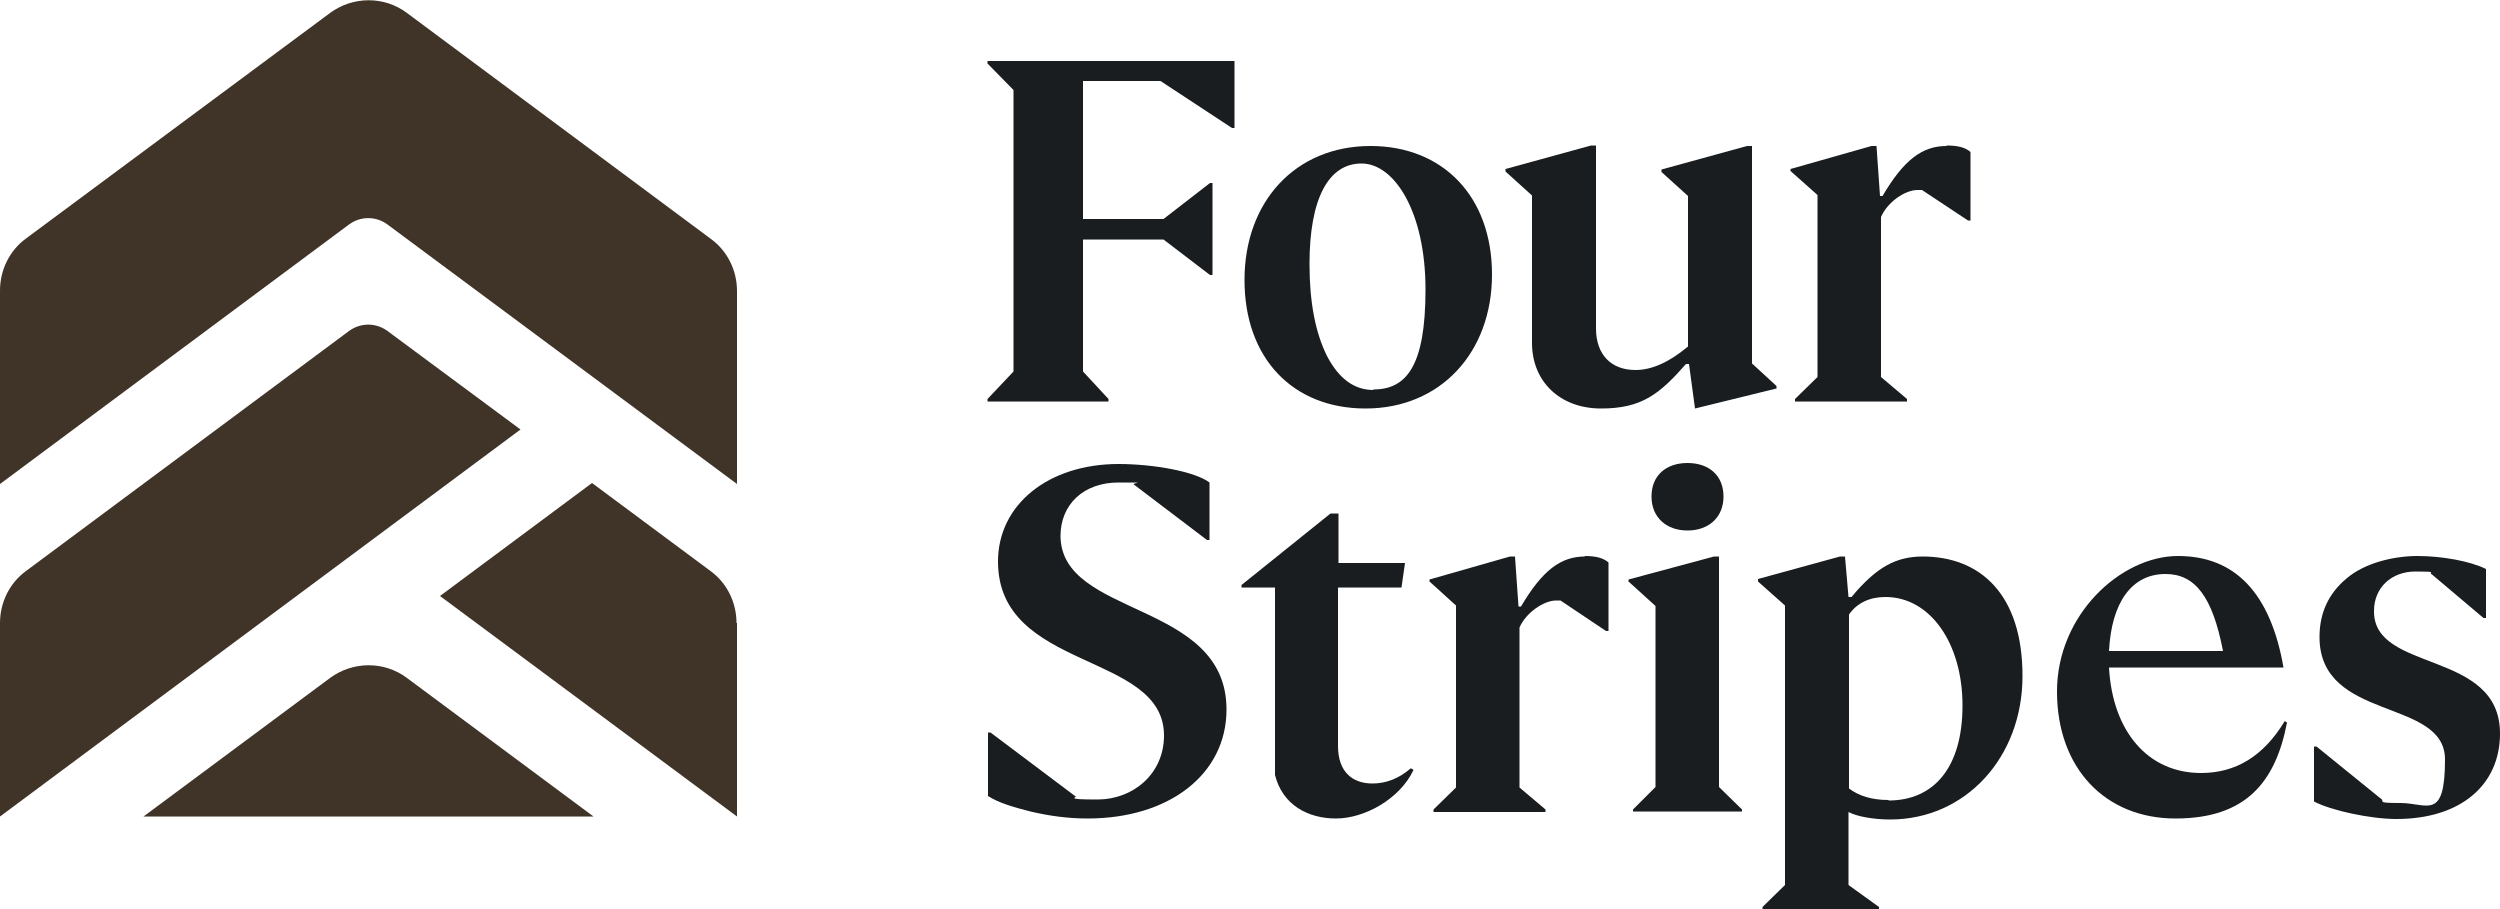 <?xml version="1.0" encoding="UTF-8"?>
<svg id="Layer_1" xmlns="http://www.w3.org/2000/svg" version="1.1" viewBox="0 0 500 181.8">
  <!-- Generator: Adobe Illustrator 29.3.1, SVG Export Plug-In . SVG Version: 2.1.0 Build 151)  -->
  <defs>
    <style>
      .st0 {
        fill: #403429;
      }

      .st1 {
        fill: #191d1f;
      }
    </style>
  </defs>
  <g>
    <path class="st0" d="M147.4,58.1v38.7l-69.9-51.9c-2.3-1.7-5.4-1.7-7.7,0L0,96.8v-38.7c0-4.1,1.9-8,5.2-10.4L66,2.6c4.6-3.4,10.9-3.4,15.4,0l60.8,45.2c3.3,2.4,5.2,6.3,5.2,10.4Z"/>
    <path class="st0" d="M104.1,85.9L0,163.3v-38.7c0-4.1,1.9-8,5.2-10.4l64.6-48c2.3-1.7,5.4-1.7,7.7,0l26.6,19.7Z"/>
    <path class="st0" d="M147.4,124.6v38.7l-59.4-44.1,30.4-22.6,23.7,17.6c3.3,2.4,5.2,6.3,5.2,10.4Z"/>
    <path class="st0" d="M118.7,163.3H28.7l37.3-27.7c4.6-3.4,10.9-3.4,15.4,0l37.3,27.7Z"/>
  </g>
  <g>
    <path class="st1" d="M197.5,12.2v.5s5.2,5.3,5.2,5.3v56.3l-5.2,5.5v.5h24.2v-.5l-5.1-5.5v-26.4h16.1l9.3,7.1h.5v-18.4s-.5,0-.5,0l-9.3,7.2h-16.1v-27.6h15.5l14.3,9.4h.5v-13.4h-49.4Z"/>
    <path class="st1" d="M274.1,29.2c-15,0-25.2,11.1-25.2,26.8s9.7,25.7,24.2,25.7c15,0,25.3-11.2,25.3-26.8s-9.8-25.7-24.3-25.7ZM274.7,78c-3.8,0-6.9-2.2-9.3-6.8-2.3-4.6-3.5-10.7-3.5-18.4,0-13.1,3.8-20.1,10.4-20.1s12.8,9.7,12.8,25.2-3.9,20-10.5,20Z"/>
    <path class="st1" d="M350.4,72.7V29.2h-1l-17.1,4.7v.5l5.3,4.8v30.1c-3.7,3.1-7.2,4.7-10.5,4.7-4.9,0-7.9-3.1-7.9-8.3V29.1h-1s-17.1,4.7-17.1,4.7v.5l5.3,4.8v29.5c0,7.7,5.6,13.1,13.8,13.1s11.7-2.9,17-8.9h.6l1.2,8.9,16.3-4v-.5l-5-4.6Z"/>
    <path class="st1" d="M389.3,29.2c-4.8,0-8.5,2.7-12.8,10h-.5l-.7-10h-1l-16.2,4.6v.4l5.4,4.8v36.4l-4.5,4.4v.5h22.4v-.5l-5.2-4.4v-32c1.3-3,4.8-5.4,7.3-5.4s.7,0,.9,0l9.2,6.1h.5v-13.7c-1-.9-2.5-1.3-4.8-1.3Z"/>
    <path class="st1" d="M212.1,107.2c0-6.3,4.6-10.7,11.6-10.7s2.1,0,3.2.5l14.5,11h.5v-11.5c-2.9-2.2-11.2-3.7-18.2-3.7-14,0-24.1,8.1-24.1,19.5,0,22,33.2,18,33.2,34.8,0,7.7-6.2,12.8-13.3,12.8s-3.7-.4-4.5-.7l-16.9-12.7h-.5v12.7c2,1.3,4.9,2.2,8.5,3.1,3.8.9,7.6,1.4,11.4,1.4,16.4,0,27.8-8.9,27.8-21.8,0-21.9-33.2-18.3-33.2-34.8Z"/>
    <path class="st1" d="M282.1,153.7c-2.3,2-4.9,3-7.6,3-4,0-6.9-2.3-6.9-7.5v-31.7s12.7,0,12.7,0l.7-4.9h-13.3v-9.9h-1.6l-17.8,14.3v.5h6.7v37.5c1.5,6,6.6,8.7,12.2,8.7s12.7-3.8,15.5-9.7l-.4-.3Z"/>
    <path class="st1" d="M317,111.3c-4.8,0-8.5,2.7-12.8,10h-.5l-.7-10h-1l-16.1,4.6v.4l5.3,4.8v36.4l-4.5,4.4v.5h22.4v-.5l-5.2-4.4v-32c1.3-3,4.9-5.4,7.3-5.4s.7,0,.9,0l9.1,6.1h.5v-13.7c-1-.9-2.5-1.3-4.8-1.3Z"/>
    <polygon class="st1" points="343.8 157.4 343.8 111.3 342.8 111.3 325.7 115.9 325.7 116.3 331.1 121.2 331.1 157.4 326.6 161.9 326.6 162.3 348.4 162.3 348.4 161.9 343.8 157.4"/>
    <path class="st1" d="M384.6,111.3c-5.4,0-9.3,2.1-14.3,8.1h-.6l-.7-8.1h-1l-16.4,4.5v.5l5.4,4.8v55.9l-4.5,4.4v.5h23.3v-.5l-6.1-4.4v-14.6c1.6.9,5.1,1.5,8.3,1.5,15.1,0,26.5-12.4,26.5-28.7s-8.4-23.9-20-23.9ZM377.7,160c-3.3,0-5.9-.8-7.9-2.3v-34.8c1.6-2.3,4.1-3.5,7.3-3.5,8.9,0,15.4,9.2,15.4,21.7s-5.8,19-14.8,19Z"/>
    <path class="st1" d="M456.9,144.3c-4.2,6.9-9.7,10.3-16.7,10.3-10.6,0-17.7-8.3-18.4-21.1h34.9c-2.6-14.9-9.7-22.3-21.1-22.3s-24.2,11.7-24.2,27.1,9.7,25.4,23.7,25.4,20-7.2,22.3-19.2l-.5-.3ZM433.1,114.8c5.9,0,9.4,4.5,11.5,15.4h-22.8c.5-9.8,4.6-15.4,11.3-15.4Z"/>
    <path class="st1" d="M474.8,122.2c0-4.7,3.5-7.9,8.3-7.9s2.4.2,3.3.6l10.3,8.7h.5v-9.8c-3.2-1.6-8.9-2.6-13.7-2.6s-10.6,1.4-14.2,4.5c-3.6,3-5.4,6.9-5.4,11.7,0,17,25.1,12.1,25.1,24.5s-3.6,8.7-8.9,8.7-2.8-.3-4.1-1l-12.7-10.3h-.5v11c3.4,1.8,11.3,3.5,16.5,3.5,12.7,0,20.7-6.7,20.7-17.1,0-16.8-25.2-12.1-25.2-24.4Z"/>
    <path class="st1" d="M337.5,92.6c-4.3,0-7.2,2.5-7.2,6.7s3,6.8,7.2,6.8,7.2-2.6,7.2-6.8-2.9-6.7-7.2-6.7Z"/>
  </g>
</svg>